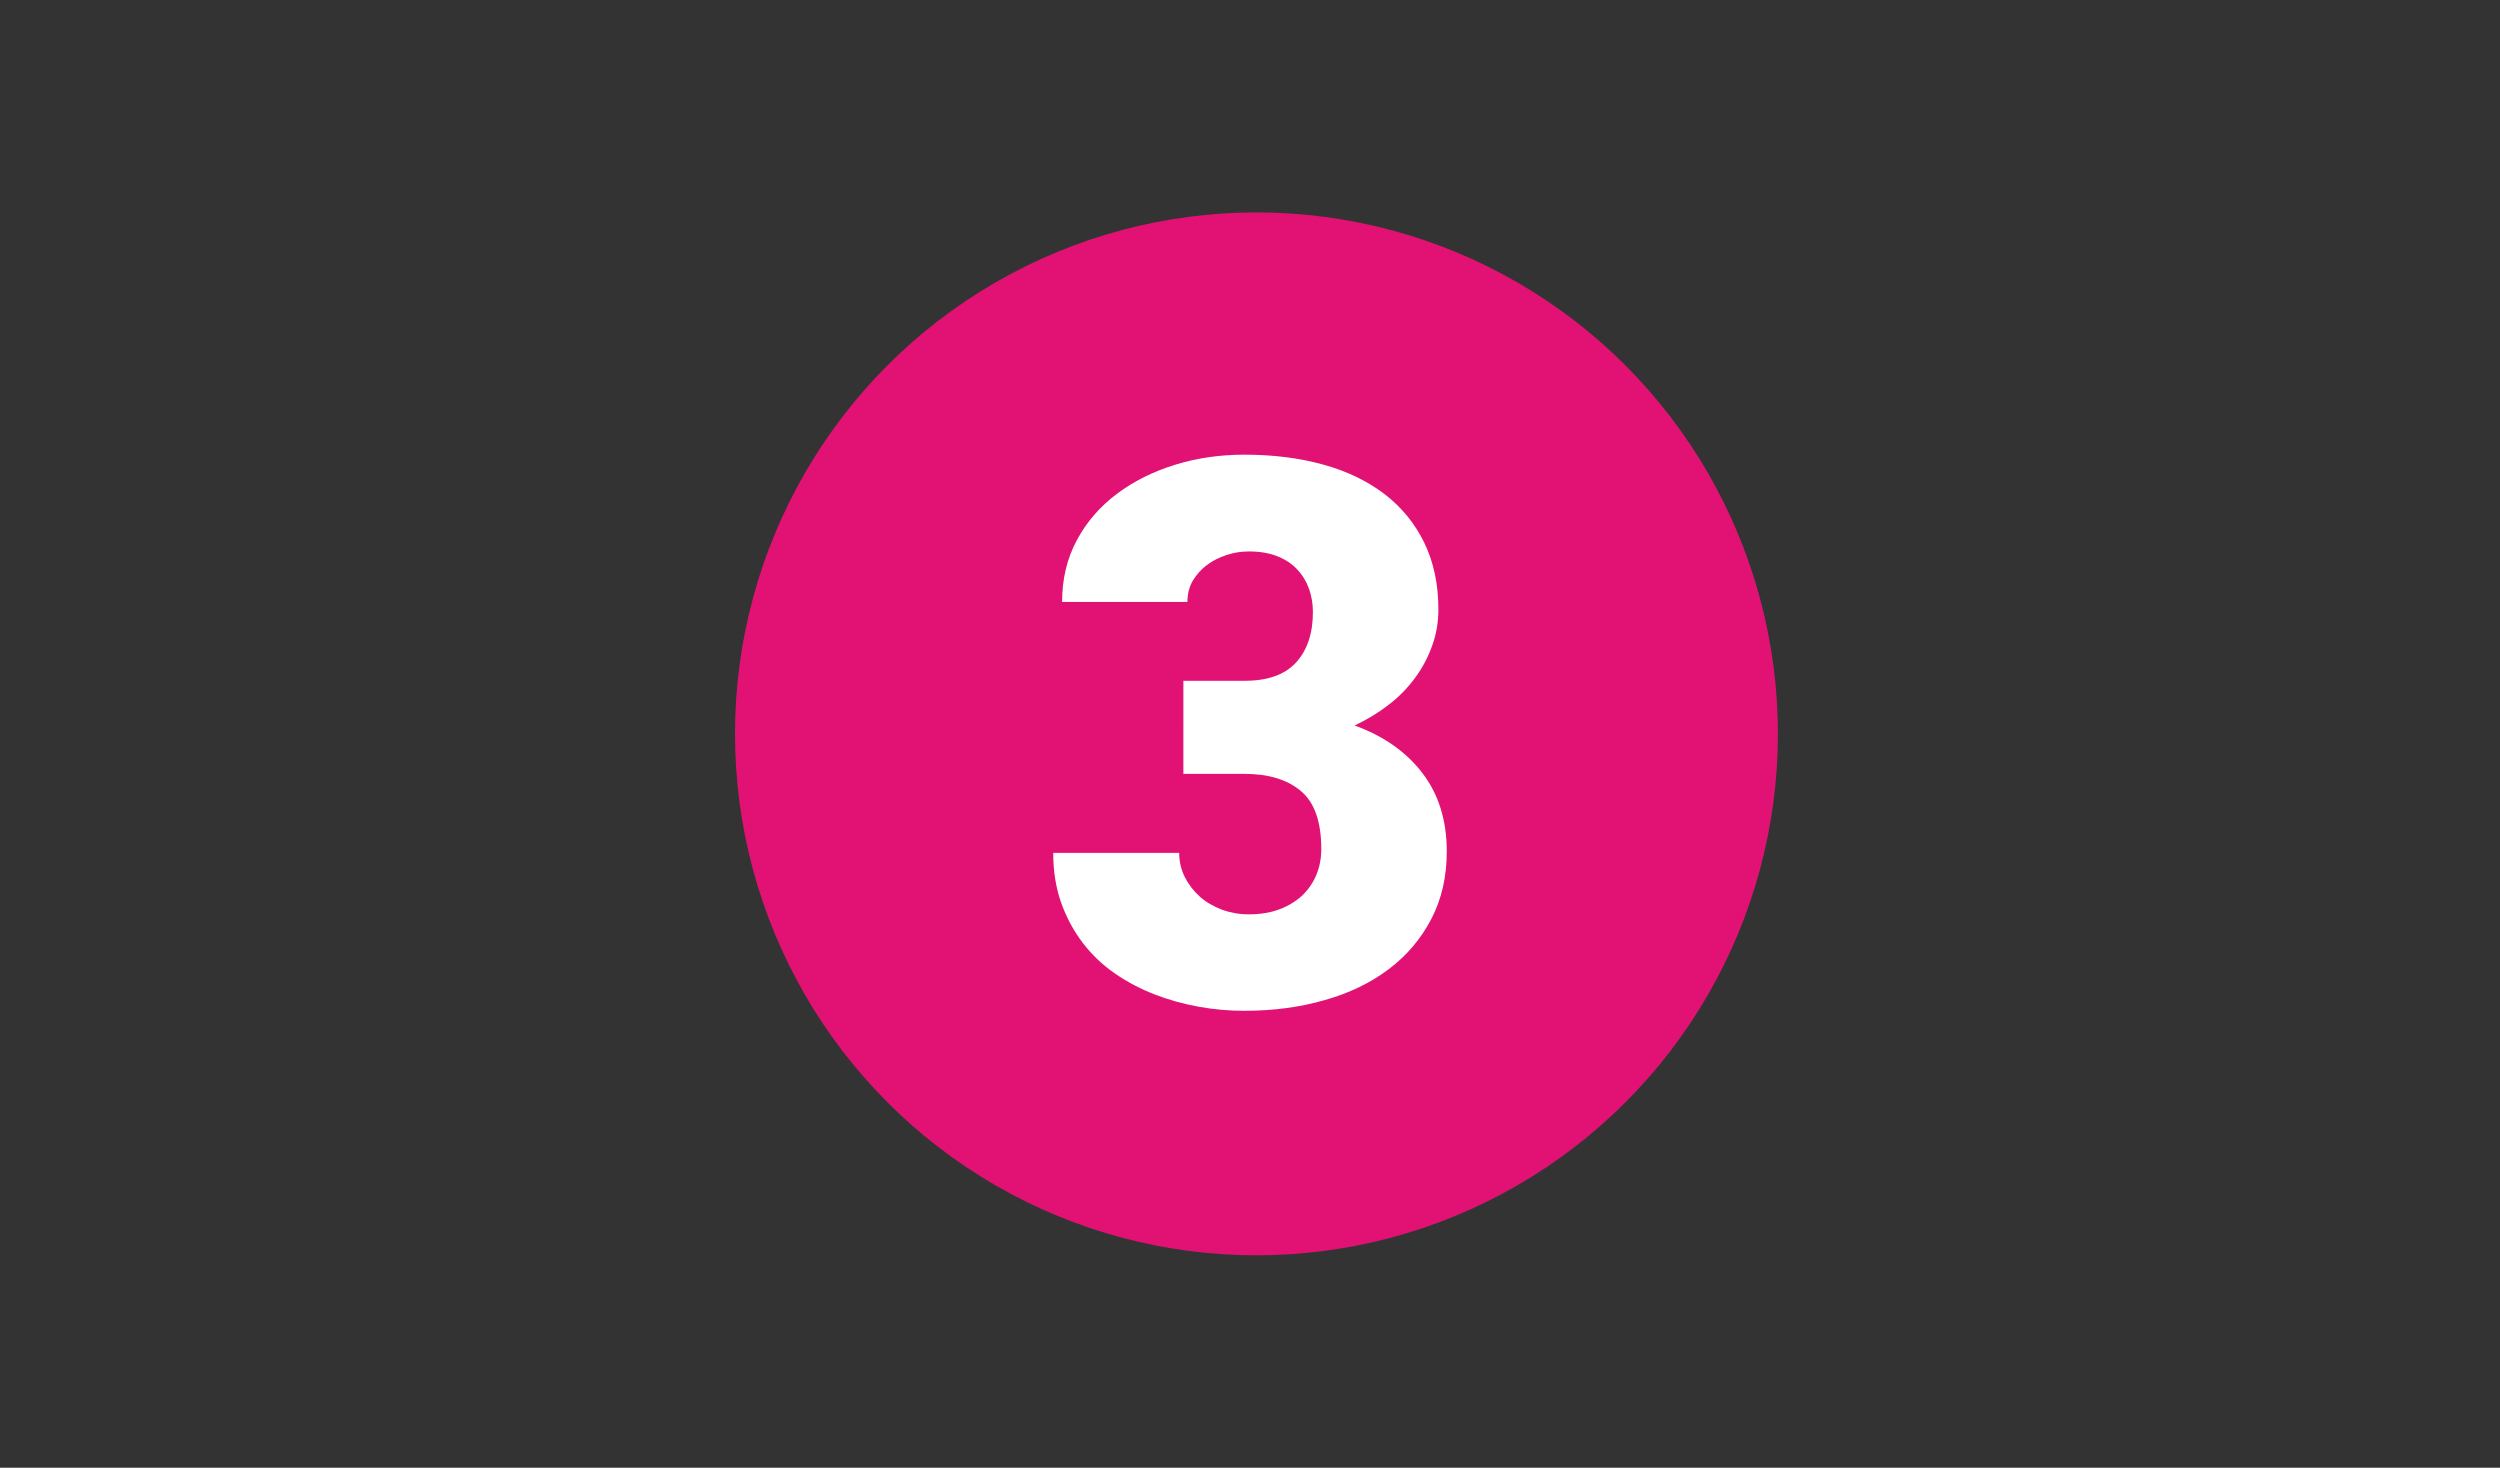 <?xml version="1.0" encoding="utf-8"?>
<!-- Generator: Adobe Illustrator 28.0.0, SVG Export Plug-In . SVG Version: 6.00 Build 0)  -->
<svg version="1.1" id="Ebene_1" xmlns="http://www.w3.org/2000/svg" xmlns:xlink="http://www.w3.org/1999/xlink" x="0px" y="0px"
	 viewBox="0 0 155 91" style="enable-background:new 0 0 155 91;" xml:space="preserve">
<rect x="0" y="0" width="155" height="91" fill="#333333" stroke="none"/>
<style type="text/css">
	.st0{fill:#E11274;}
	.st1{fill:#FFFFFF;}
	.st2{fill:#ADD12E;}
</style>
<circle class="st0" cx="77.9" cy="45.5" r="32.33"/>
<g>
	<path class="st1" d="M73.38,42.21h3.78c1.44,0,2.51-0.38,3.2-1.14c0.69-0.76,1.04-1.8,1.04-3.12c0-0.51-0.08-0.99-0.24-1.44
		c-0.16-0.45-0.4-0.85-0.73-1.2c-0.32-0.35-0.73-0.62-1.23-0.82c-0.5-0.2-1.09-0.3-1.76-0.3c-0.48,0-0.94,0.07-1.39,0.22
		c-0.45,0.15-0.86,0.35-1.22,0.62c-0.36,0.27-0.65,0.6-0.88,0.98c-0.22,0.38-0.33,0.82-0.33,1.31h-7.77c0-1.43,0.31-2.71,0.92-3.84
		c0.61-1.13,1.44-2.09,2.49-2.87c1.04-0.78,2.25-1.38,3.61-1.8c1.36-0.42,2.79-0.62,4.3-0.62c1.78,0,3.41,0.21,4.89,0.62
		c1.48,0.41,2.74,1.03,3.79,1.83c1.05,0.81,1.87,1.81,2.45,3c0.58,1.19,0.88,2.57,0.88,4.14c0,0.77-0.12,1.51-0.37,2.21
		c-0.25,0.71-0.59,1.37-1.04,1.99c-0.45,0.62-0.99,1.19-1.64,1.69c-0.65,0.51-1.36,0.94-2.14,1.31c1.78,0.65,3.18,1.62,4.19,2.94
		c1.01,1.31,1.52,2.94,1.52,4.87c0,1.57-0.32,2.96-0.96,4.19c-0.64,1.23-1.52,2.27-2.64,3.11c-1.12,0.85-2.45,1.49-3.98,1.92
		c-1.53,0.44-3.18,0.66-4.97,0.66c-0.94,0-1.88-0.08-2.82-0.25c-0.94-0.17-1.85-0.42-2.73-0.76c-0.88-0.34-1.7-0.77-2.47-1.3
		c-0.77-0.53-1.43-1.16-1.99-1.89c-0.56-0.73-1.01-1.56-1.34-2.48c-0.33-0.92-0.5-1.96-0.5-3.11h7.81c0,0.54,0.12,1.04,0.35,1.5
		c0.23,0.46,0.54,0.86,0.93,1.21s0.85,0.61,1.37,0.81c0.52,0.19,1.08,0.29,1.66,0.29c0.71,0,1.34-0.1,1.9-0.31
		c0.56-0.21,1.03-0.5,1.42-0.86c0.38-0.37,0.68-0.8,0.88-1.29s0.3-1.02,0.3-1.59c0-1.69-0.42-2.89-1.27-3.6
		c-0.85-0.71-2.01-1.06-3.5-1.06h-3.78V42.21z"/>
</g>
</svg>
